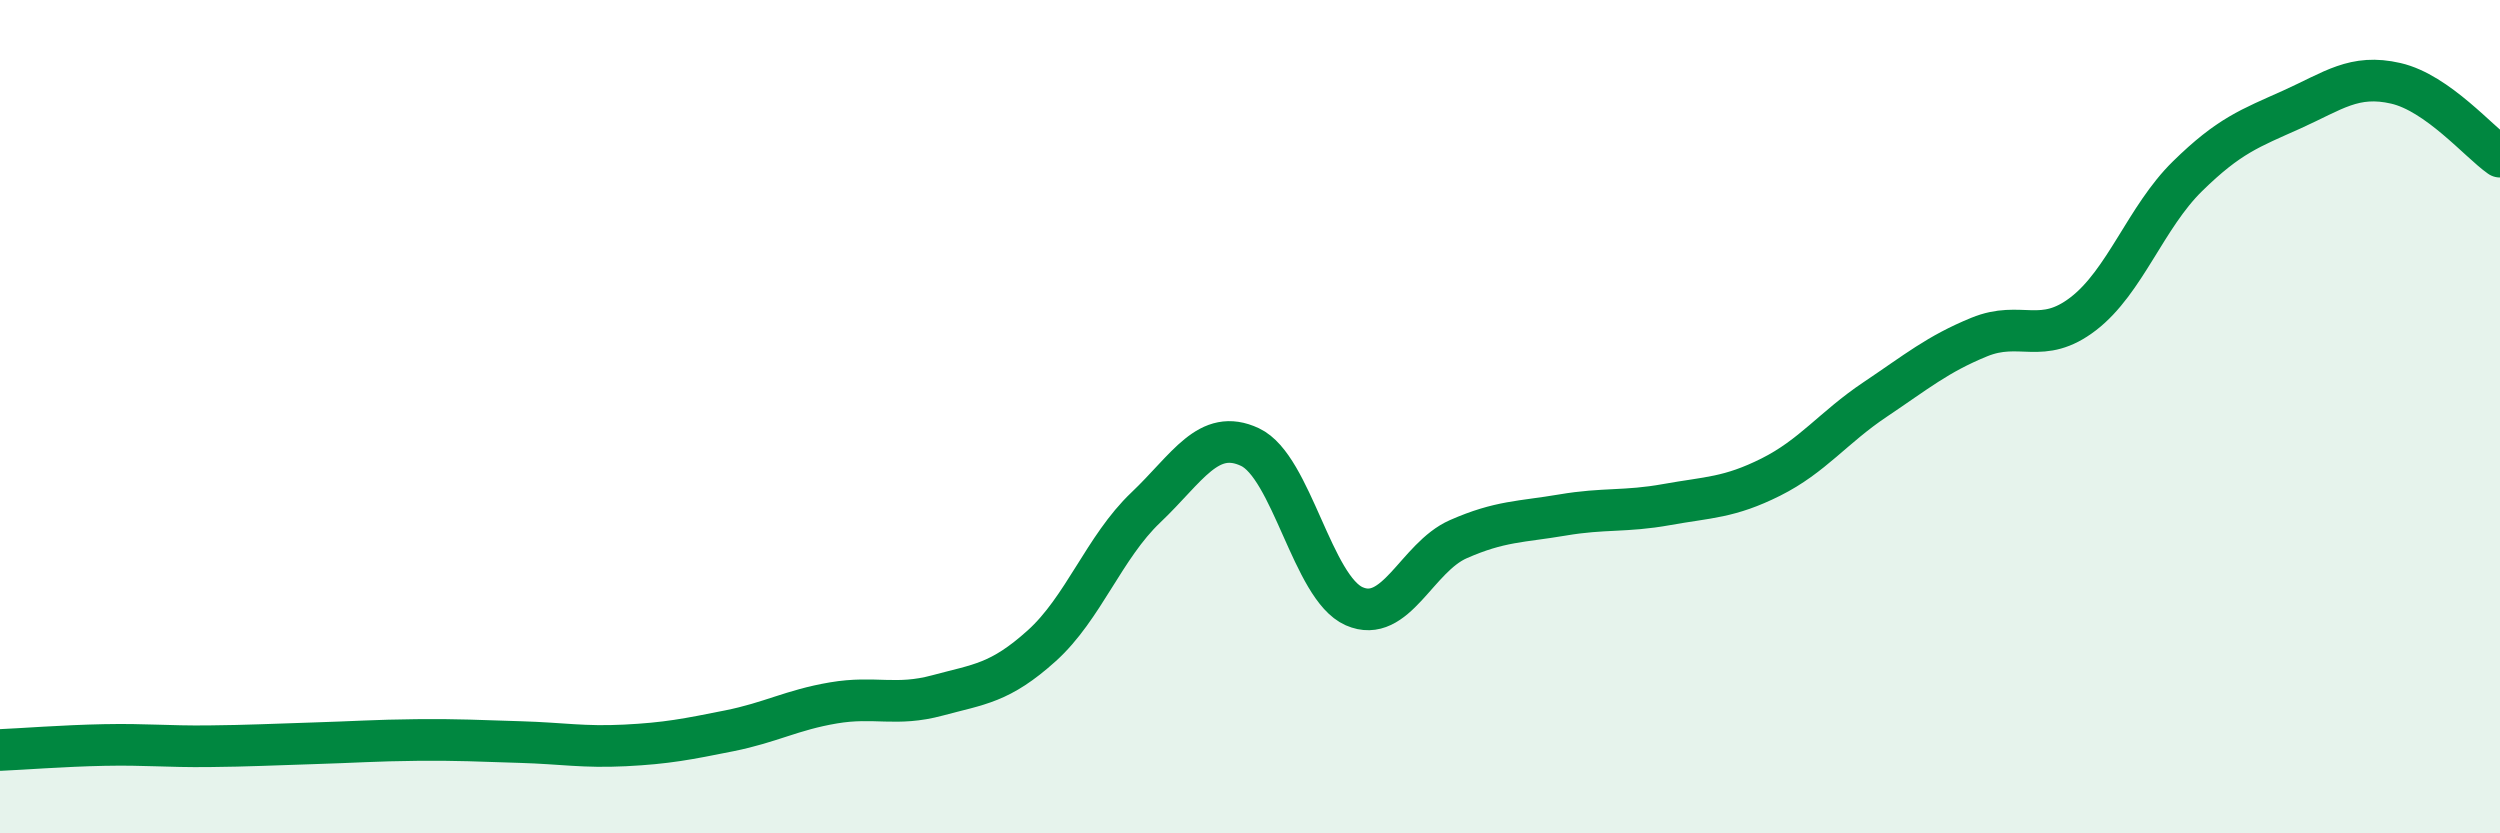 
    <svg width="60" height="20" viewBox="0 0 60 20" xmlns="http://www.w3.org/2000/svg">
      <path
        d="M 0,18 C 0.5,17.98 1.5,17.9 2.5,17.88 C 3.5,17.86 4,17.92 5,17.91 C 6,17.9 6.5,17.87 7.5,17.84 C 8.5,17.81 9,17.77 10,17.76 C 11,17.75 11.5,17.78 12.5,17.81 C 13.5,17.84 14,17.94 15,17.89 C 16,17.84 16.5,17.74 17.5,17.54 C 18.5,17.34 19,17.04 20,16.87 C 21,16.7 21.5,16.96 22.5,16.69 C 23.5,16.42 24,16.4 25,15.5 C 26,14.6 26.5,13.13 27.5,12.18 C 28.5,11.23 29,10.26 30,10.73 C 31,11.2 31.5,14.11 32.5,14.55 C 33.5,14.99 34,13.38 35,12.94 C 36,12.5 36.5,12.53 37.5,12.36 C 38.5,12.19 39,12.29 40,12.11 C 41,11.93 41.5,11.95 42.5,11.45 C 43.5,10.95 44,10.26 45,9.59 C 46,8.92 46.5,8.5 47.5,8.09 C 48.5,7.68 49,8.3 50,7.53 C 51,6.76 51.5,5.21 52.5,4.23 C 53.5,3.25 54,3.08 55,2.63 C 56,2.18 56.5,1.77 57.5,2 C 58.5,2.23 59.5,3.41 60,3.76L60 20L0 20Z"
        fill="#008740"
        opacity="0.1"
        stroke-linecap="round"
        stroke-linejoin="round"
      />
      <path
        d="M 0,18 C 0.5,17.98 1.5,17.9 2.5,17.88 C 3.5,17.86 4,17.92 5,17.91 C 6,17.9 6.5,17.87 7.5,17.84 C 8.5,17.81 9,17.77 10,17.76 C 11,17.75 11.5,17.78 12.5,17.81 C 13.5,17.84 14,17.94 15,17.89 C 16,17.84 16.5,17.74 17.5,17.54 C 18.5,17.34 19,17.04 20,16.87 C 21,16.7 21.5,16.96 22.5,16.69 C 23.5,16.42 24,16.4 25,15.5 C 26,14.6 26.5,13.13 27.5,12.18 C 28.5,11.23 29,10.26 30,10.73 C 31,11.2 31.5,14.11 32.5,14.55 C 33.5,14.99 34,13.38 35,12.94 C 36,12.5 36.5,12.53 37.5,12.36 C 38.5,12.19 39,12.29 40,12.11 C 41,11.93 41.5,11.95 42.5,11.45 C 43.5,10.95 44,10.26 45,9.59 C 46,8.92 46.5,8.5 47.5,8.09 C 48.5,7.68 49,8.3 50,7.53 C 51,6.76 51.5,5.21 52.5,4.23 C 53.5,3.25 54,3.08 55,2.63 C 56,2.18 56.5,1.77 57.5,2 C 58.5,2.23 59.5,3.41 60,3.76"
        stroke="#008740"
        stroke-width="1"
        fill="none"
        stroke-linecap="round"
        stroke-linejoin="round"
      />
    </svg>
  